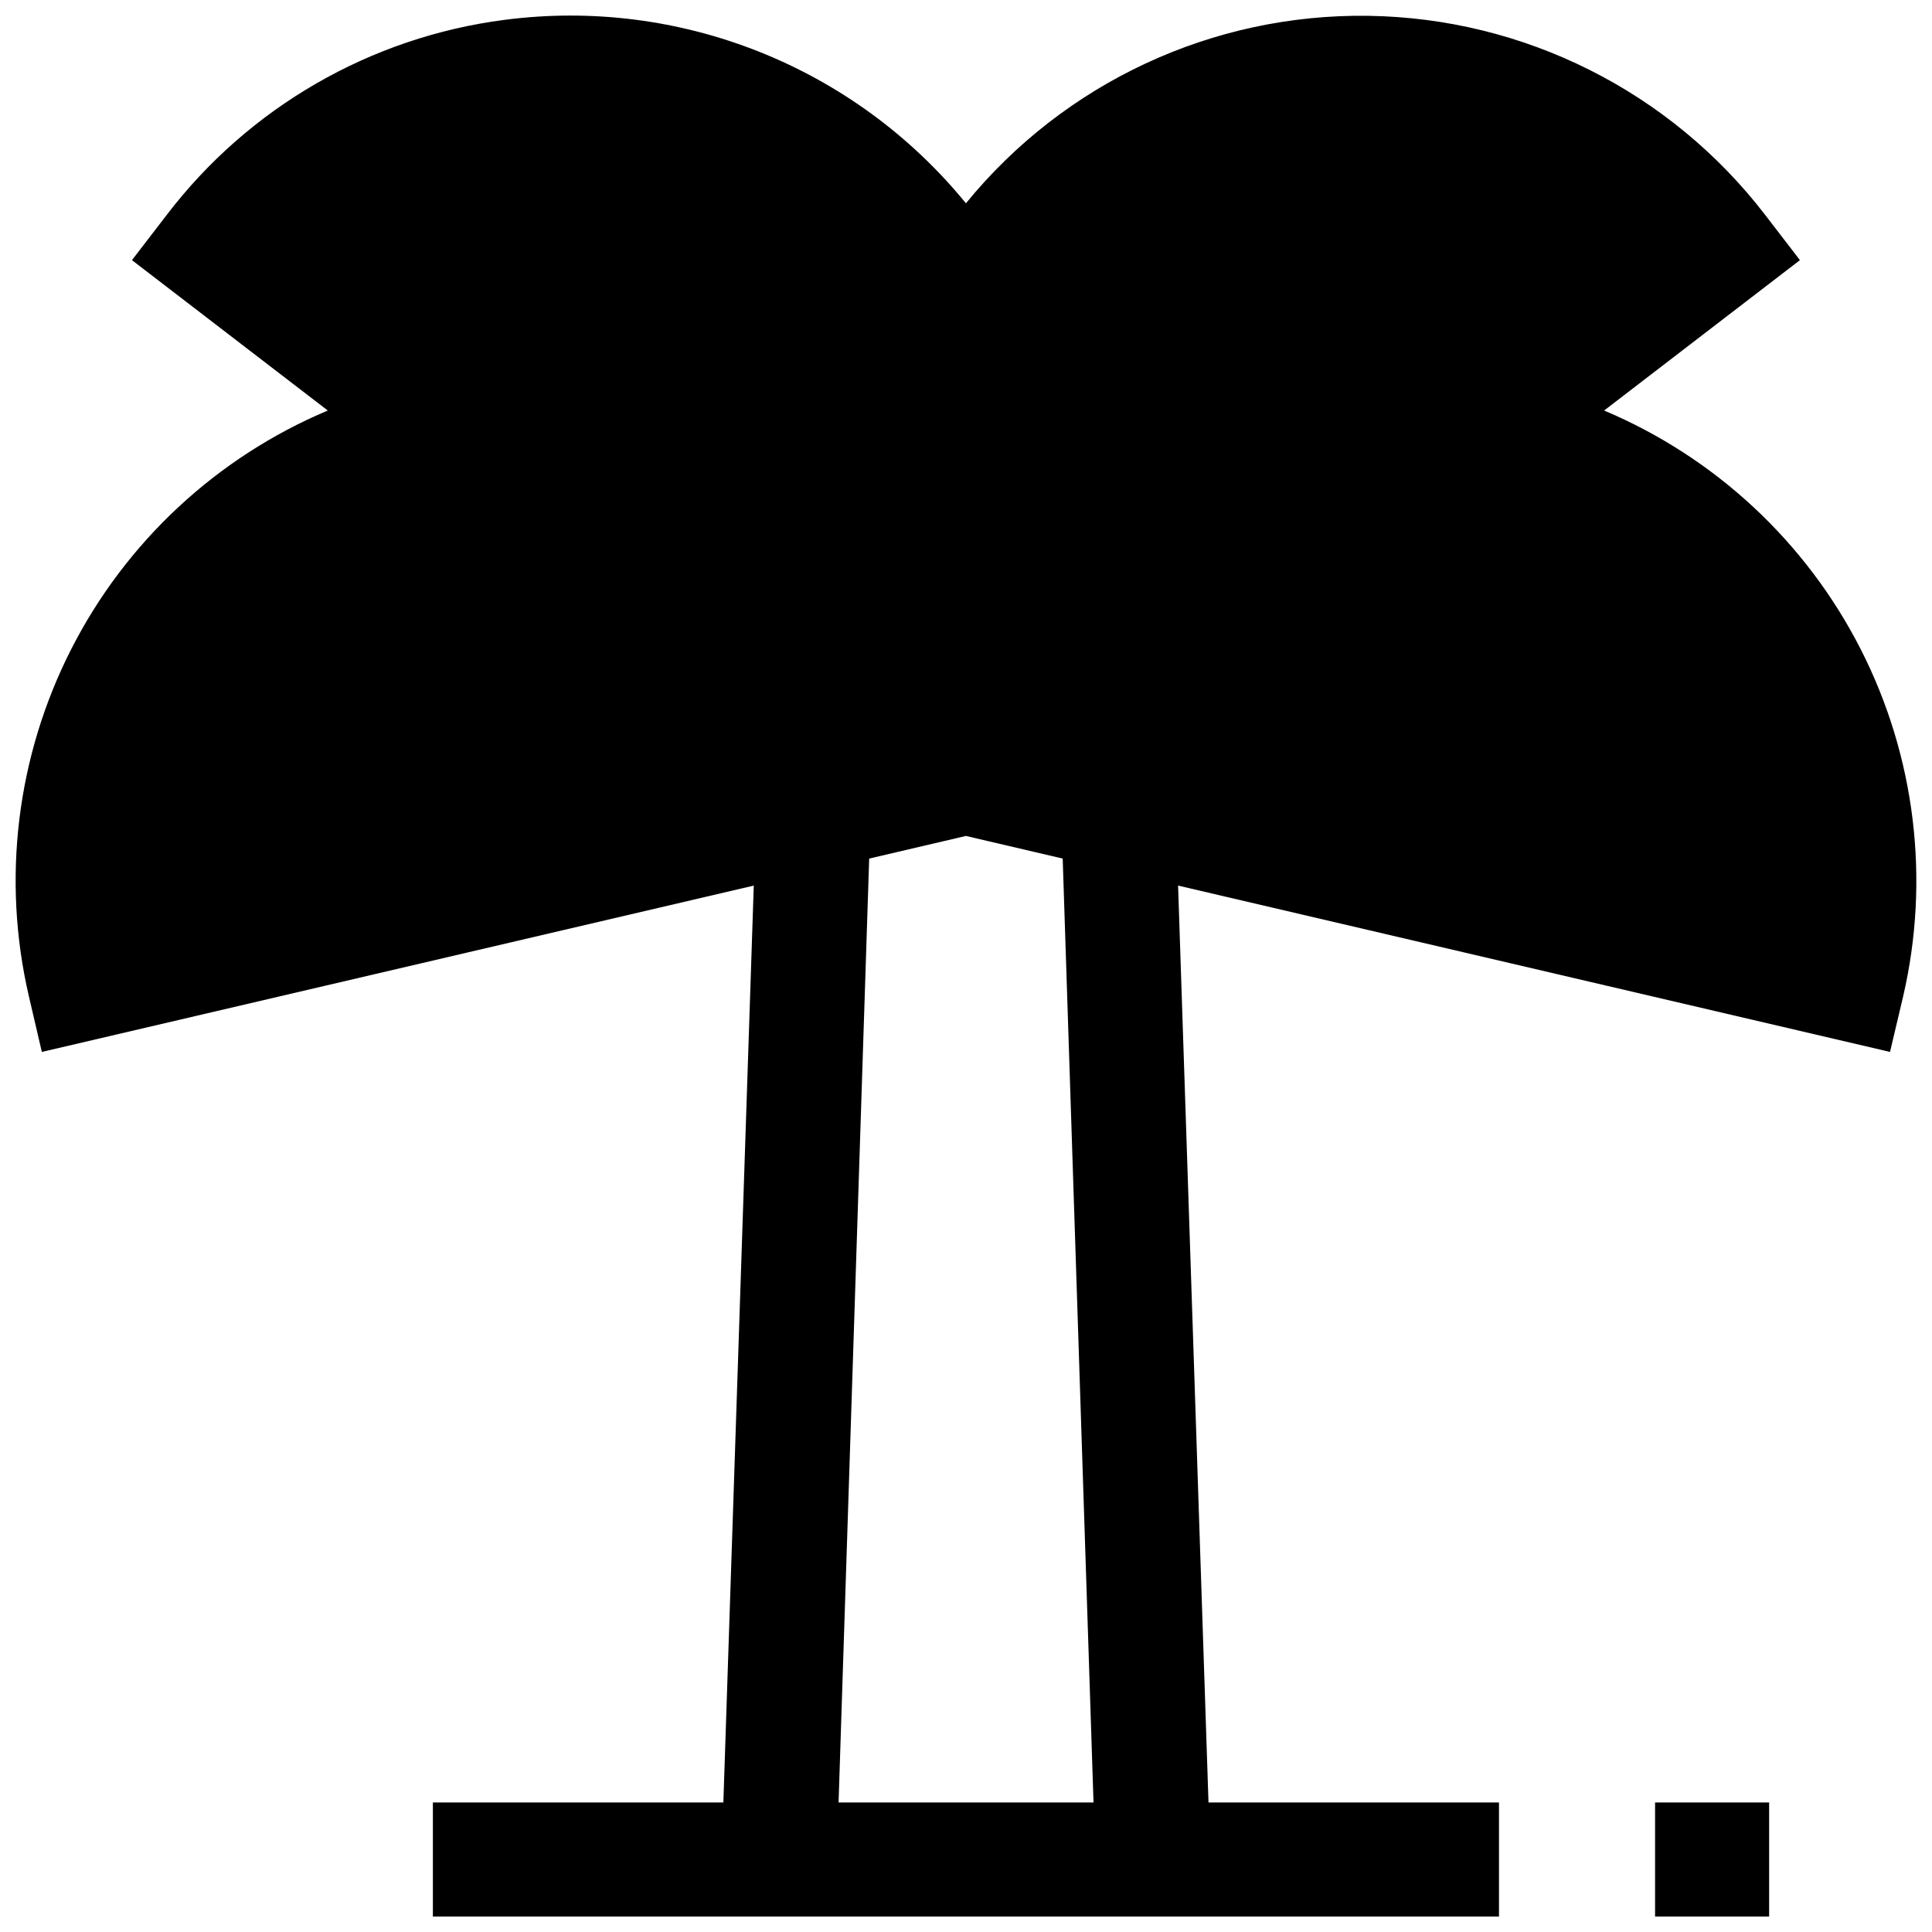 <?xml version="1.0" encoding="UTF-8"?>
<!-- Uploaded to: ICON Repo, www.svgrepo.com, Generator: ICON Repo Mixer Tools -->
<svg width="800px" height="800px" version="1.1" viewBox="144 144 512 512" xmlns="http://www.w3.org/2000/svg">
 <defs>
  <clipPath id="b">
   <path d="m148.09 148.09h503.81v503.81h-503.81z"/>
  </clipPath>
  <clipPath id="a">
   <path d="m582 621h31v30.902h-31z"/>
  </clipPath>
 </defs>
 <g>
  <g clip-path="url(#b)">
   <path d="m569.11 252.79 51.891-39.852-9.219-11.992c-25.152-32.723-63.887-52.156-105.16-52.754-41.27-0.598-80.551 17.699-106.64 49.684-29.602-36.27-75.848-54.66-122.27-48.617-35.543 4.594-67.773 23.203-89.523 51.688l-9.219 11.992 51.895 39.852h-0.004c-29.391 12.387-53.457 34.762-67.949 63.172-14.492 28.414-18.477 61.035-11.25 92.098l3.426 14.711 188.67-44.082-8.059 242.98h-76.98v30.227h282.53v-30.227h-76.984l-8.059-242.98 188.67 44.082 3.477-14.711c7.207-31.07 3.207-63.688-11.289-92.098-14.5-28.406-38.57-50.781-67.957-63.172zm-202.88 368.88 8.113-250.14 25.641-5.996 25.641 5.996 8.168 250.14z"/>
  </g>
  <g clip-path="url(#a)">
   <path d="m582.61 621.68h30.227v30.227h-30.227z"/>
  </g>
 </g>
</svg>